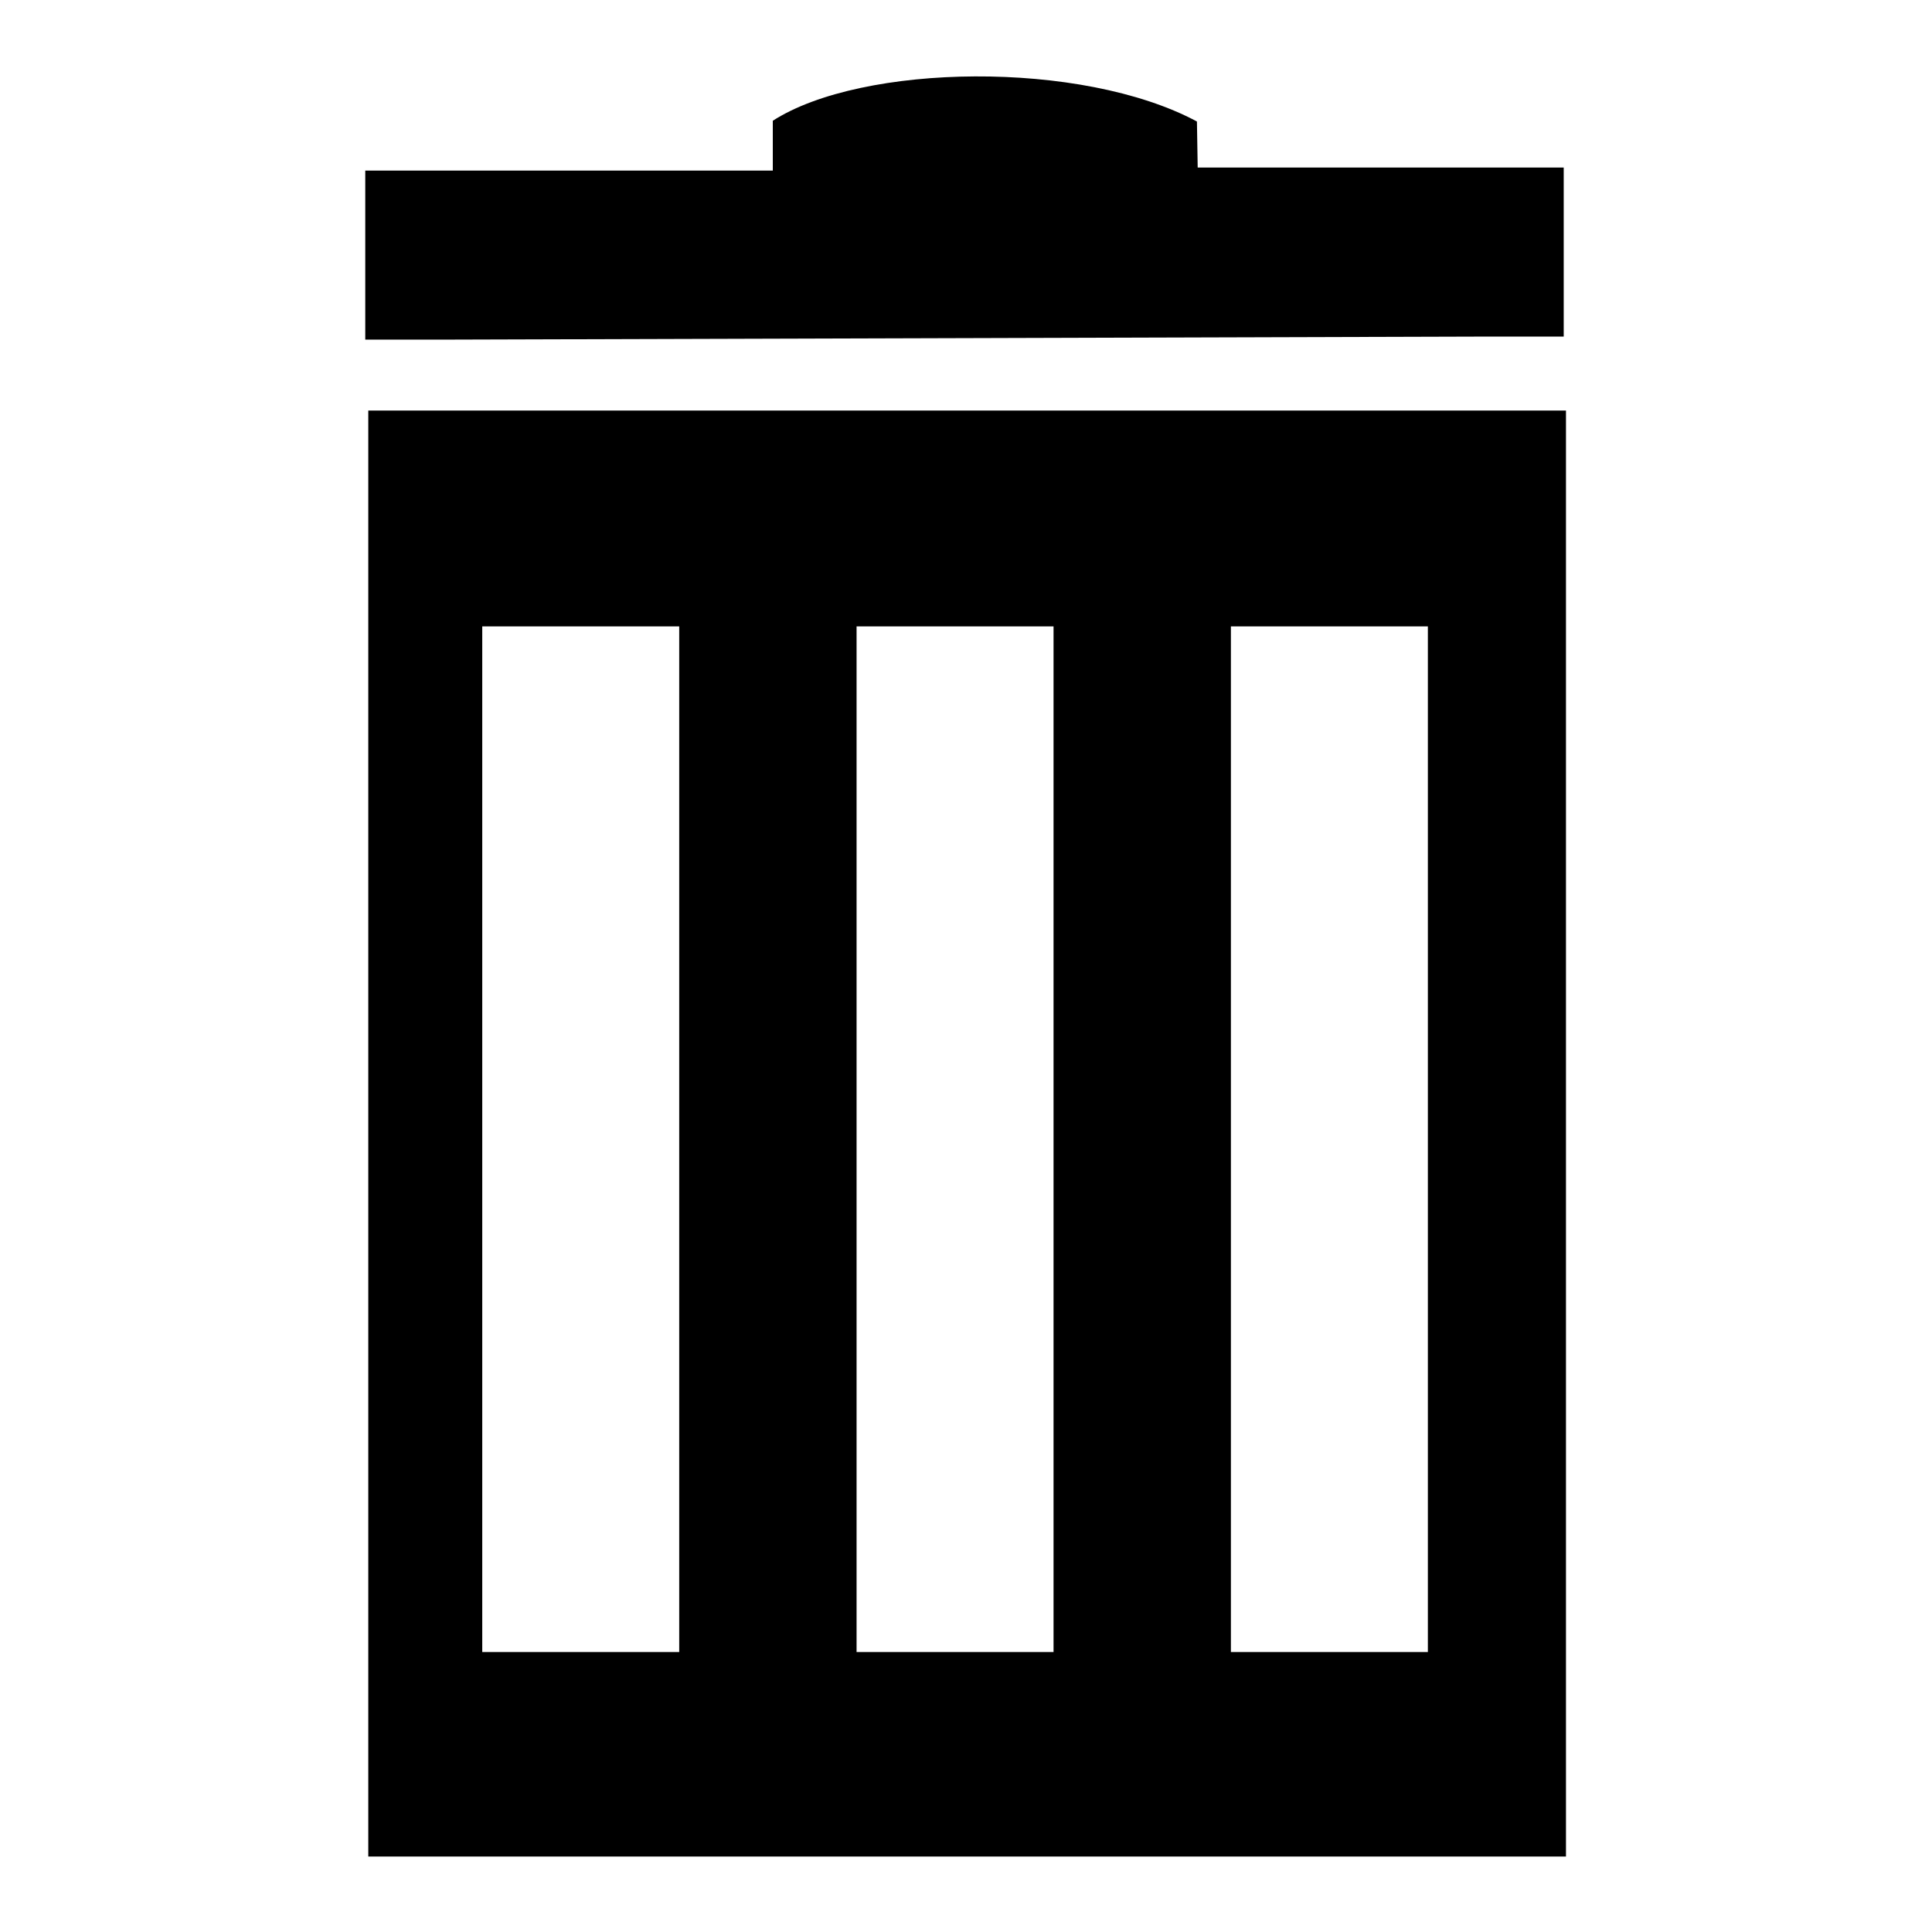 <?xml version="1.0" encoding="utf-8"?>
<!-- Svg Vector Icons : http://www.onlinewebfonts.com/icon -->
<!DOCTYPE svg PUBLIC "-//W3C//DTD SVG 1.1//EN" "http://www.w3.org/Graphics/SVG/1.1/DTD/svg11.dtd">
<svg version="1.1" xmlns="http://www.w3.org/2000/svg" xmlns:xlink="http://www.w3.org/1999/xlink" x="0px" y="0px" viewBox="0 0 256 256" enable-background="new 0 0 256 256" xml:space="preserve">
<g><g><g><path fill="#000000" d="M48.8,54.4V246h158.7V54.4H48.8z M90,218.9H63.9V83H90V218.9z M139.6,218.9h-26.1V83h26.1V218.9L139.6,218.9z M189.2,218.9h-26.1V83h26.1L189.2,218.9L189.2,218.9z"/><path fill="#000000" d="M196,44.6l11.2,0l0-22.4l-48.5,0l-0.1-6.1c-15.3-8.2-44.4-7.7-56.2-0.1v6.6h-54l0,22.4h11.2L196,44.6z"/><g></g><g></g><g></g><g></g><g></g><g></g><g></g><g></g><g></g><g></g><g></g><g></g><g></g><g></g><g></g></g><g></g><g></g><g></g><g></g><g></g><g></g><g></g><g></g><g></g><g></g><g></g><g></g><g></g><g></g><g></g></g></g>
</svg>
